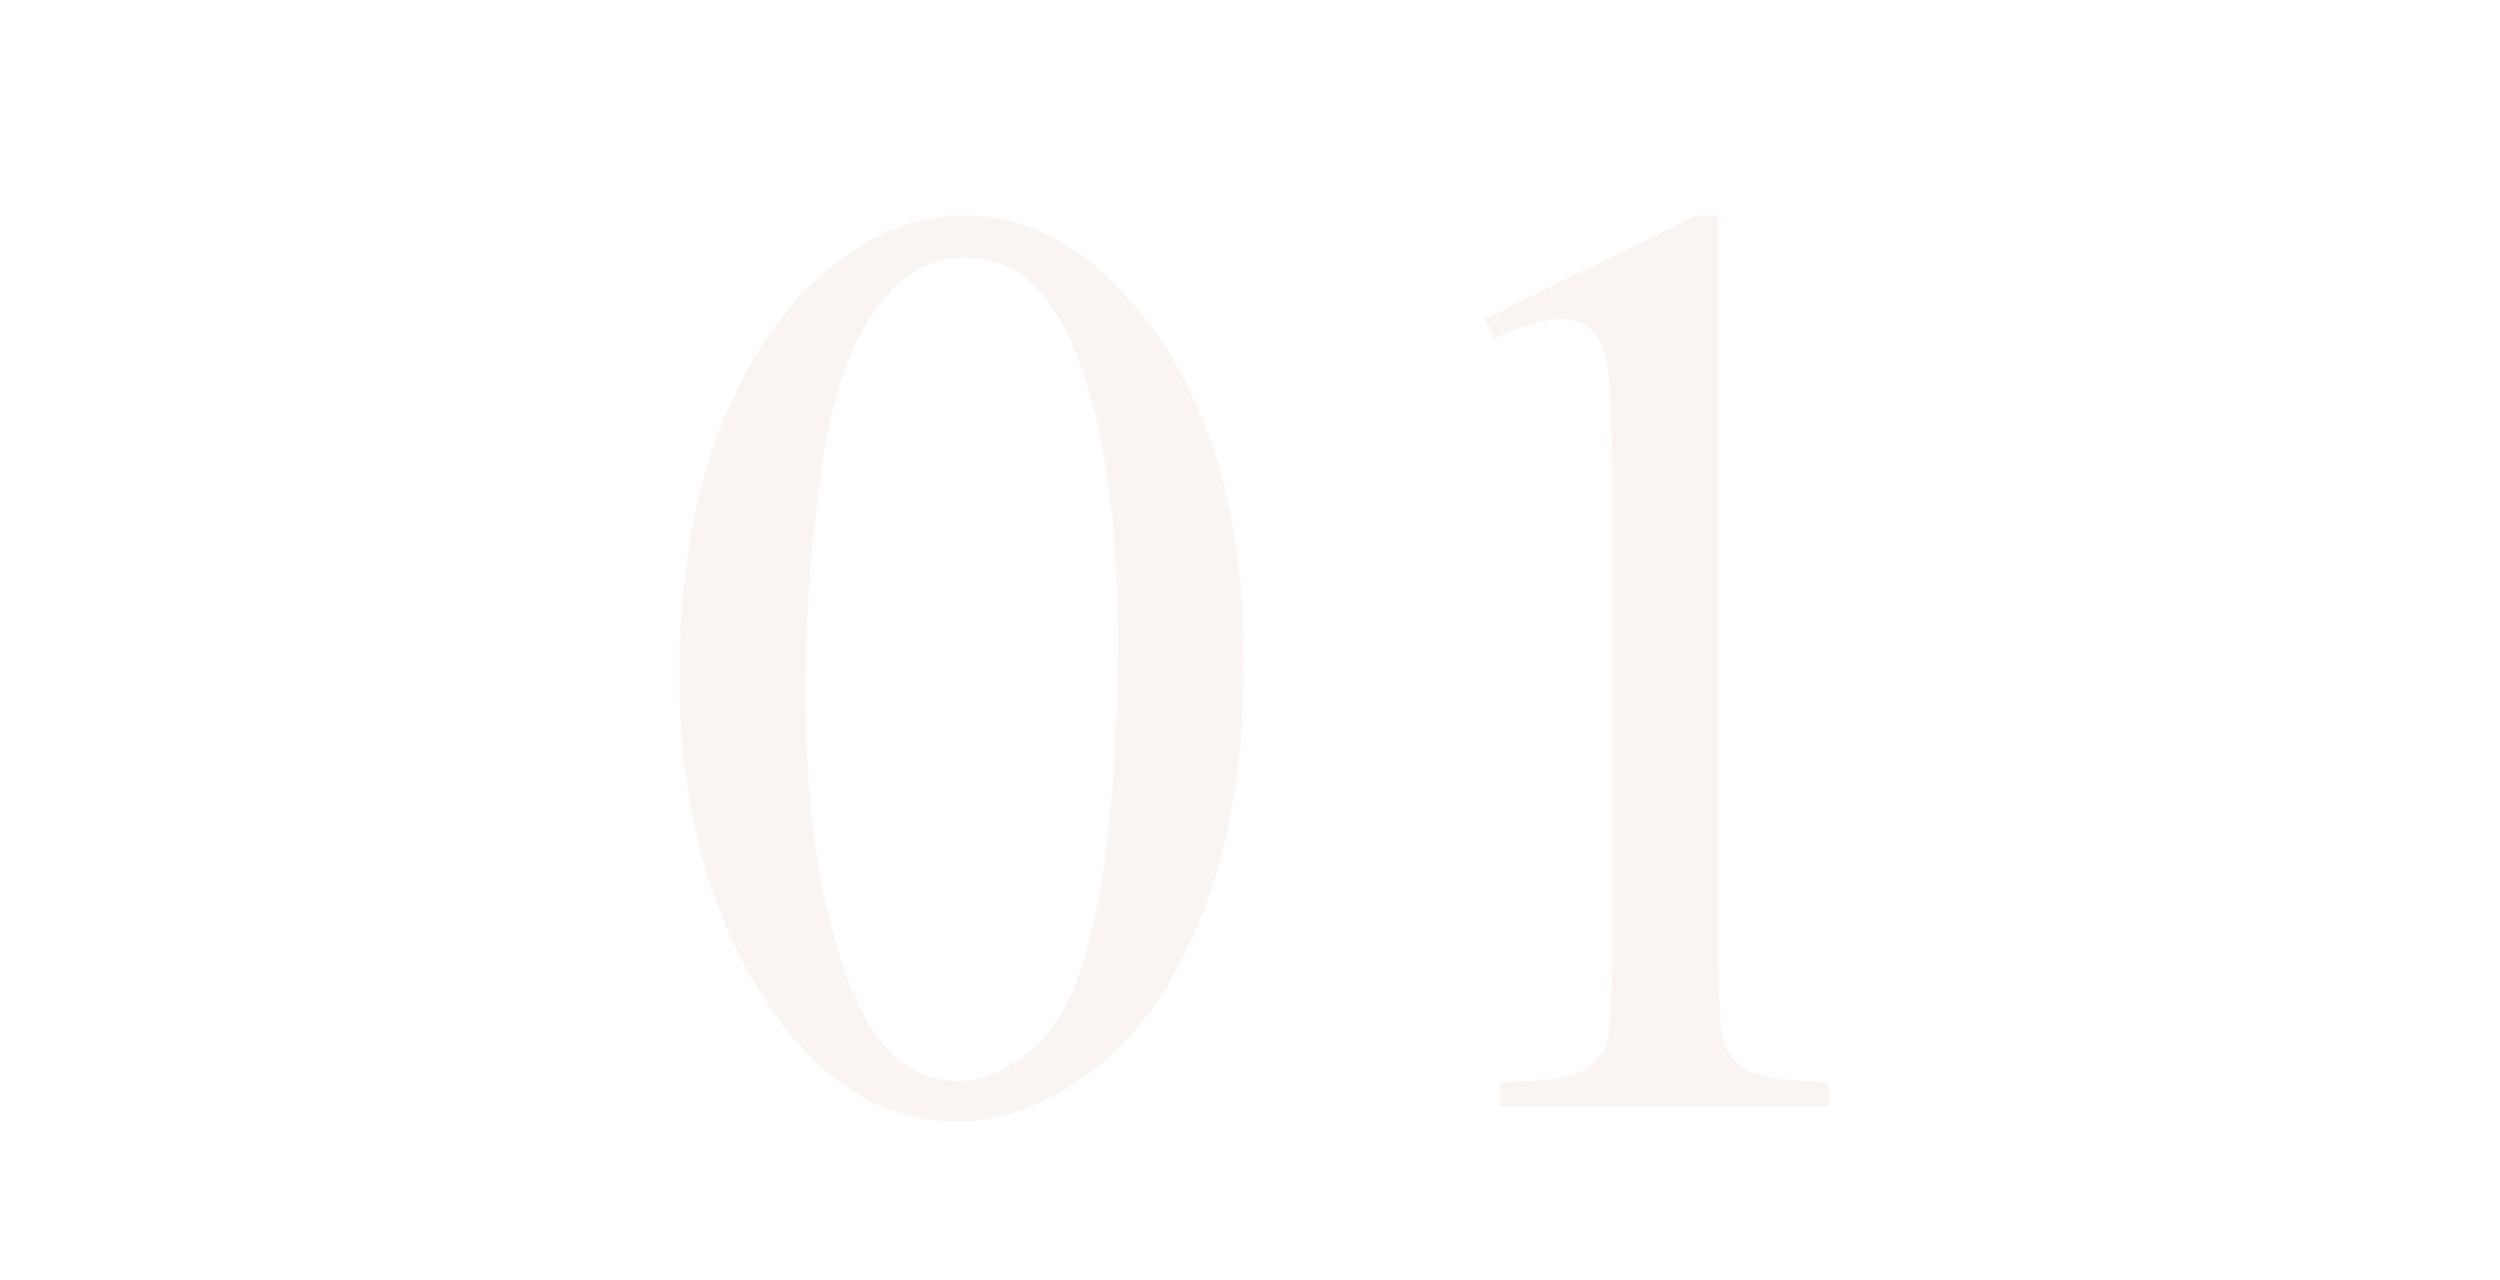 <?xml version="1.0" encoding="UTF-8"?> <svg xmlns="http://www.w3.org/2000/svg" width="330" height="169" viewBox="0 0 330 169" fill="none"> <rect width="330" height="169" fill="white"></rect> <path d="M89.677 89.076C89.677 75.936 91.659 64.636 95.624 55.177C99.589 45.661 104.857 38.581 111.427 33.937C116.525 30.255 121.792 28.414 127.23 28.414C136.066 28.414 143.995 32.917 151.019 41.923C159.798 53.081 164.188 68.204 164.188 87.292C164.188 100.659 162.262 112.016 158.411 121.361C154.559 130.707 149.631 137.504 143.627 141.752C137.68 145.943 131.931 148.039 126.38 148.039C115.392 148.039 106.244 141.554 98.938 128.583C92.764 117.651 89.677 104.482 89.677 89.076ZM106.329 91.2C106.329 107.06 108.284 120.002 112.192 130.027C115.42 138.467 120.235 142.687 126.635 142.687C129.694 142.687 132.866 141.327 136.151 138.608C139.436 135.833 141.928 131.217 143.627 124.76C146.233 115.018 147.536 101.282 147.536 83.554C147.536 70.413 146.176 59.453 143.457 50.674C141.418 44.16 138.785 39.544 135.556 36.825C133.234 34.956 130.43 34.022 127.145 34.022C123.293 34.022 119.867 35.749 116.865 39.204C112.786 43.905 110.011 51.297 108.538 61.379C107.066 71.461 106.329 81.401 106.329 91.2ZM196.001 42.093L224.038 28.414H226.841V125.694C226.841 132.151 227.096 136.173 227.606 137.759C228.173 139.345 229.305 140.562 231.005 141.412C232.704 142.262 236.159 142.743 241.37 142.856V146H198.04V142.856C203.477 142.743 206.989 142.29 208.575 141.497C210.161 140.647 211.265 139.543 211.888 138.184C212.511 136.768 212.823 132.604 212.823 125.694V63.503C212.823 55.12 212.54 49.739 211.973 47.36C211.577 45.548 210.84 44.217 209.764 43.367C208.745 42.518 207.499 42.093 206.026 42.093C203.93 42.093 201.013 42.971 197.275 44.727L196.001 42.093Z" fill="#D19982" fill-opacity="0.1"></path> </svg> 